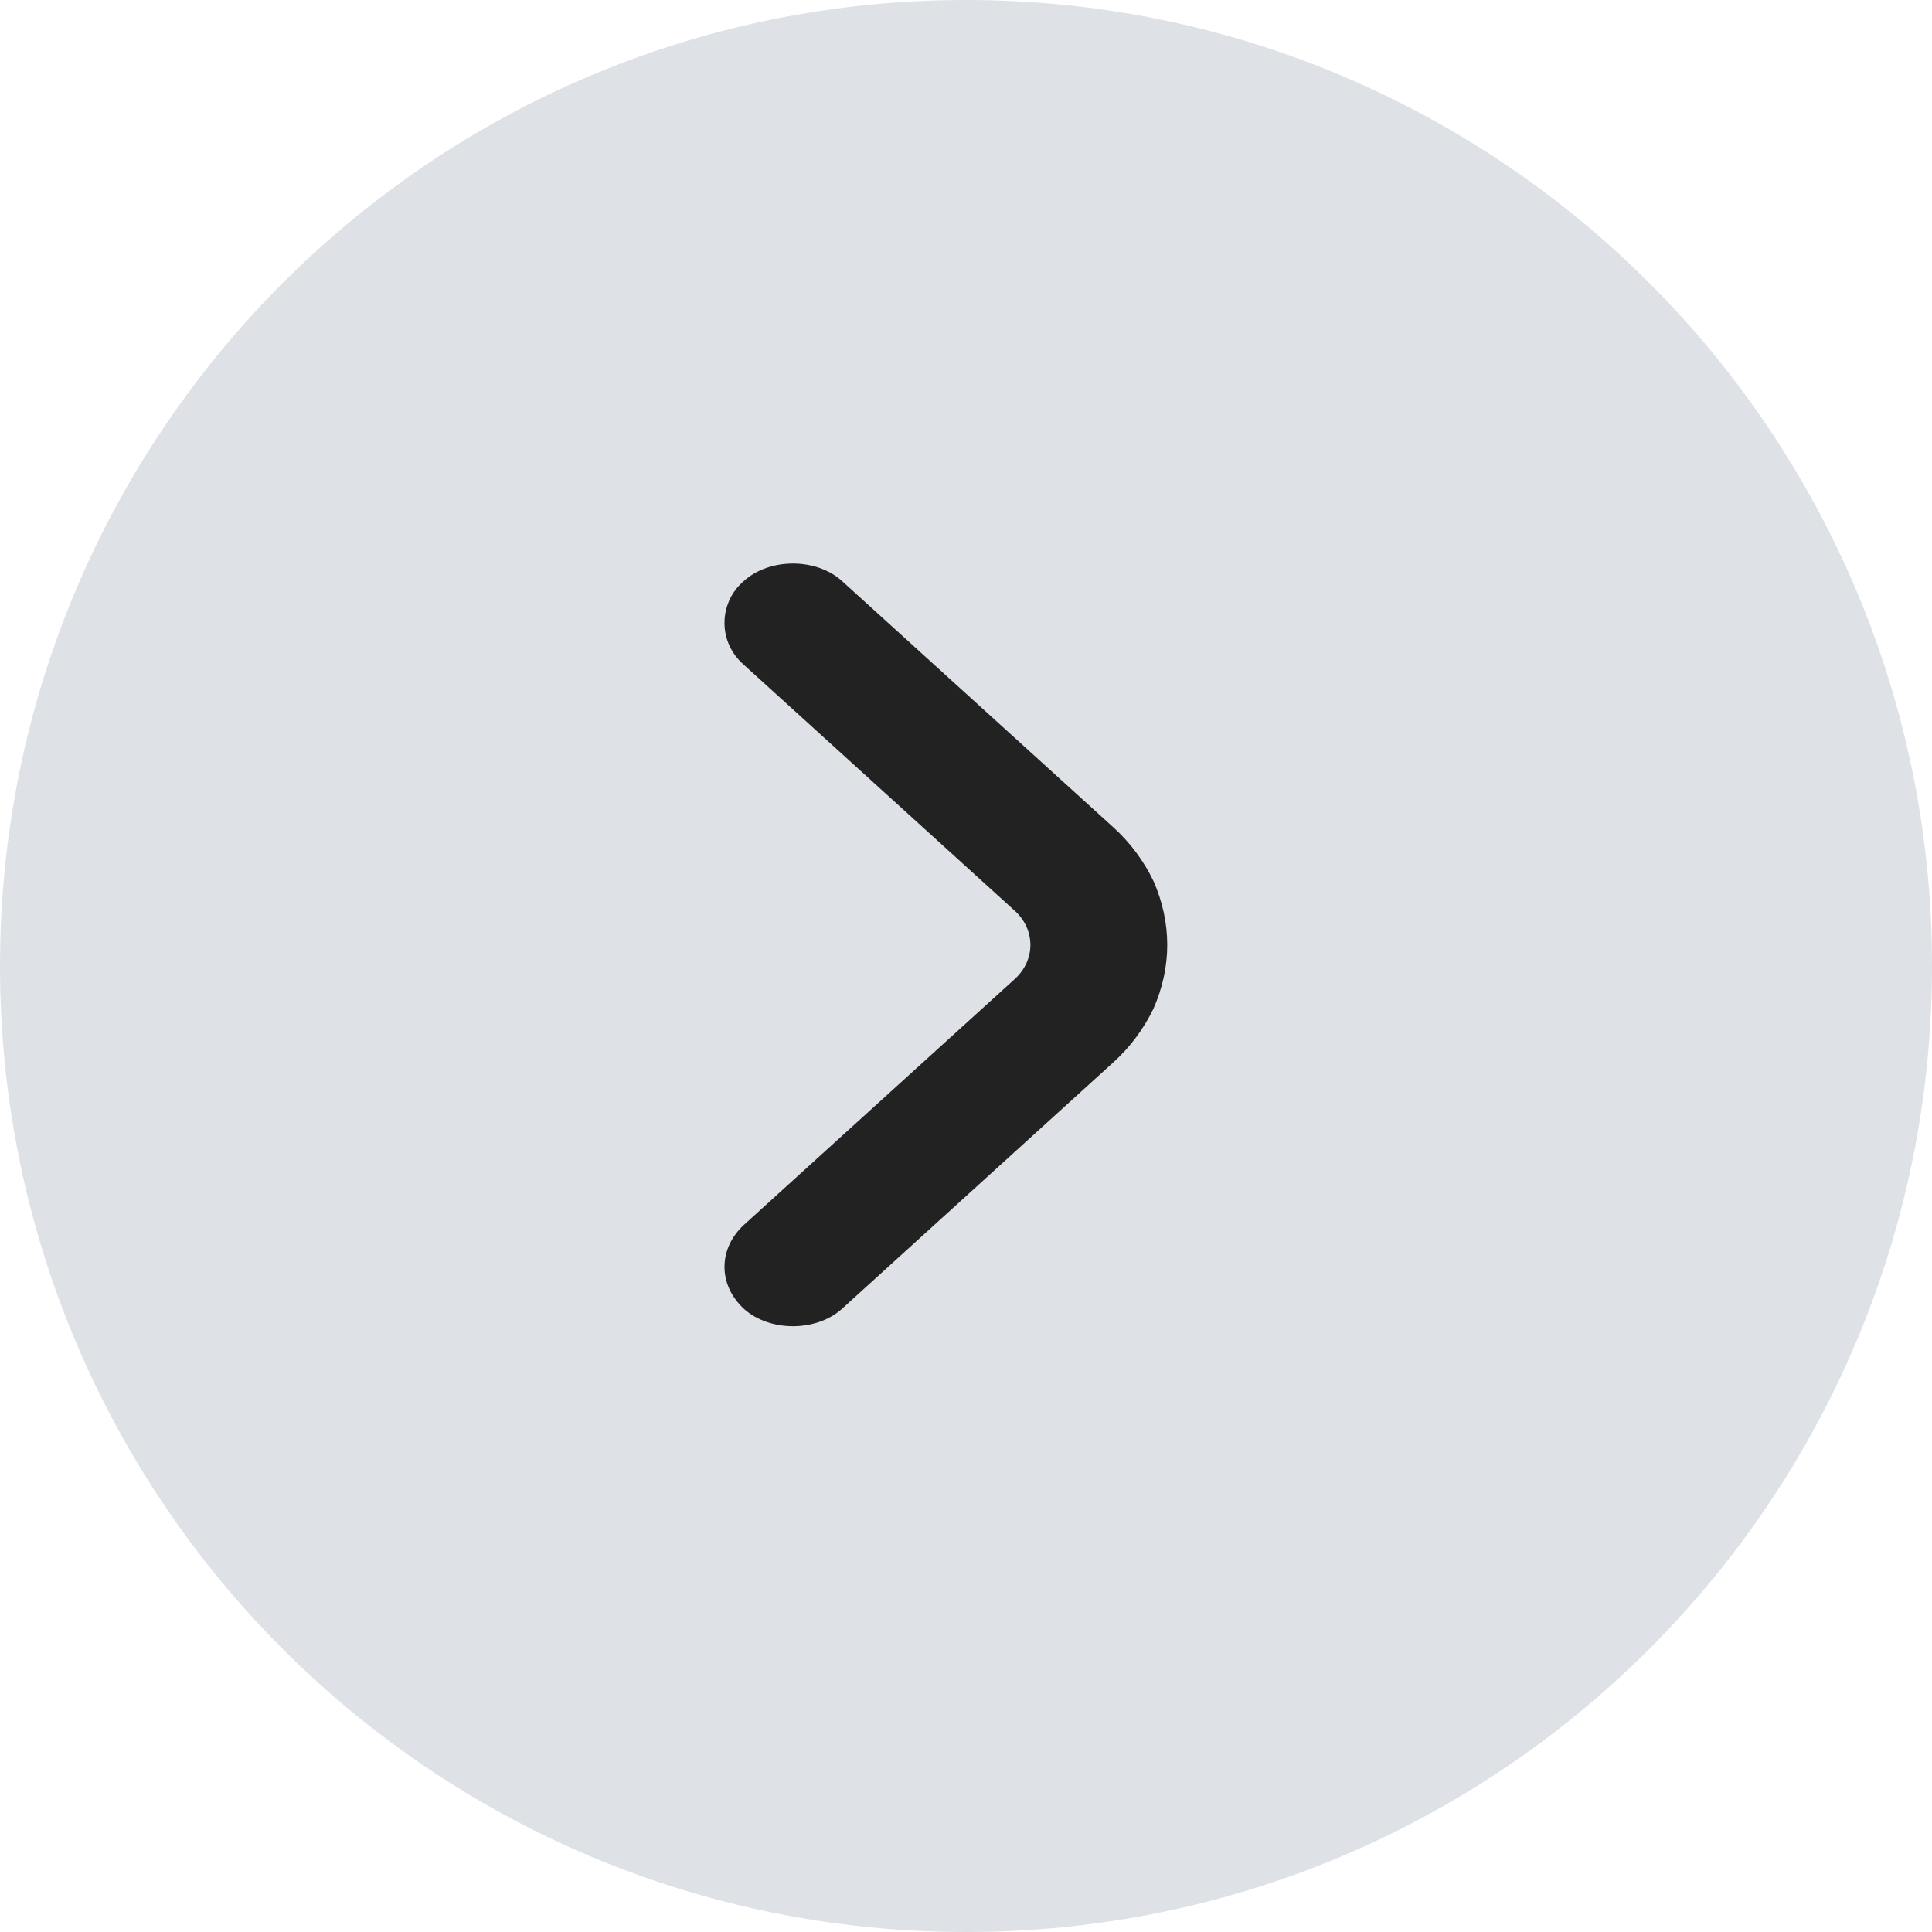 <svg width="24" height="24" viewBox="0 0 24 24" fill="none" xmlns="http://www.w3.org/2000/svg">
<path d="M12 0C18.63 0 24 5.37 24 12C24 18.63 18.63 24 12 24C5.37 24 0 18.63 0 12C0 5.37 5.37 0 12 0Z" fill="#DEE1E6"/>
<path d="M14.5 11.738C14.5 12.008 14.44 12.277 14.33 12.527C14.21 12.777 14.04 13.008 13.83 13.197L10.46 16.258C10.14 16.547 9.56 16.547 9.24 16.258C9.09 16.117 9 15.938 9 15.738C9 15.537 9.09 15.357 9.24 15.217L12.61 12.158C12.73 12.047 12.8 11.898 12.8 11.738C12.8 11.578 12.73 11.428 12.61 11.318L9.24 8.258C9.16 8.188 9.1 8.107 9.06 8.018C9.02 7.928 9 7.838 9 7.737C9 7.638 9.02 7.548 9.06 7.457C9.1 7.367 9.16 7.287 9.24 7.218C9.56 6.928 10.14 6.928 10.46 7.218L13.83 10.277C14.04 10.467 14.21 10.697 14.33 10.947C14.44 11.197 14.5 11.467 14.5 11.738Z" fill="#222222"/>
</svg>
